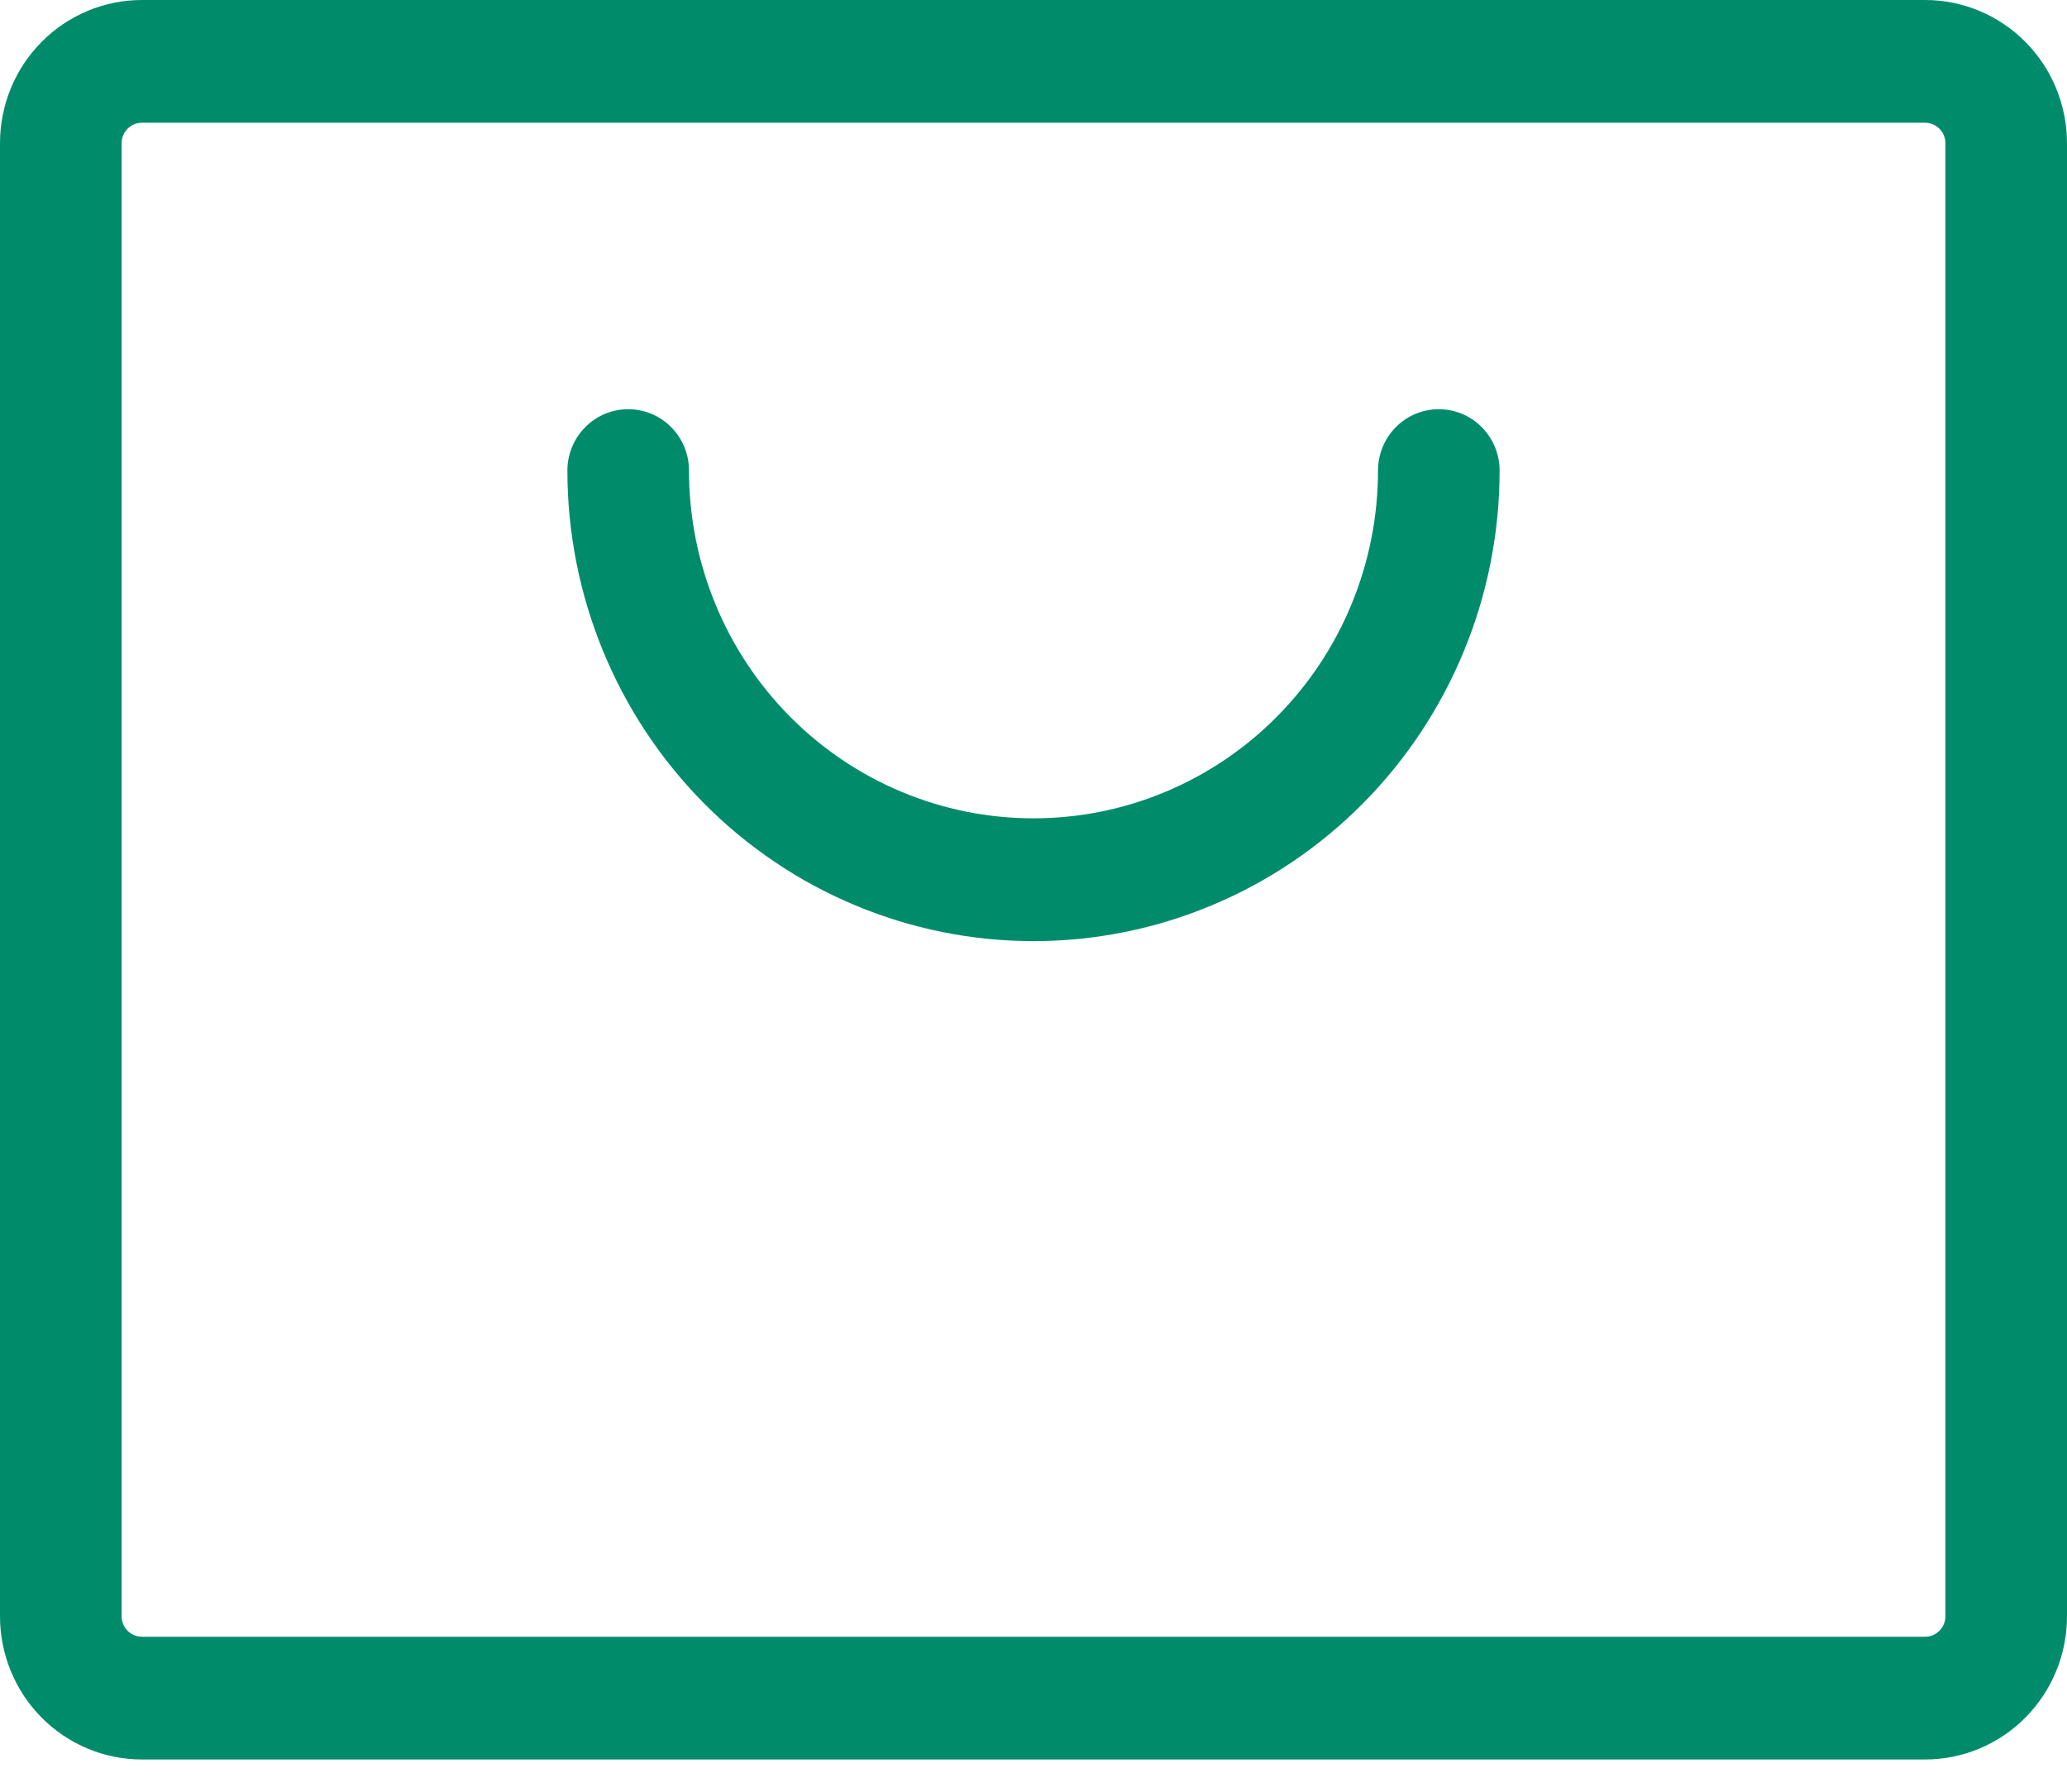 <svg width="30" height="26" viewBox="0 0 30 26" fill="none" xmlns="http://www.w3.org/2000/svg">
<path d="M27.941 0H2.059C1.513 0 0.989 0.219 0.603 0.609C0.217 0.998 0 1.527 0 2.078V23.454C0 24.005 0.217 24.534 0.603 24.923C0.989 25.313 1.513 25.532 2.059 25.532H27.941C28.487 25.532 29.011 25.313 29.397 24.923C29.783 24.534 30 24.005 30 23.454V2.078C30 1.527 29.783 0.998 29.397 0.609C29.011 0.219 28.487 0 27.941 0ZM28.235 23.454C28.235 23.532 28.204 23.608 28.149 23.664C28.094 23.719 28.019 23.751 27.941 23.751H2.059C1.981 23.751 1.906 23.719 1.851 23.664C1.796 23.608 1.765 23.532 1.765 23.454V2.078C1.765 1.999 1.796 1.924 1.851 1.868C1.906 1.813 1.981 1.781 2.059 1.781H27.941C28.019 1.781 28.094 1.813 28.149 1.868C28.204 1.924 28.235 1.999 28.235 2.078V23.454ZM21.765 6.828C21.765 8.639 21.052 10.376 19.783 11.657C18.515 12.937 16.794 13.657 15 13.657C13.206 13.657 11.485 12.937 10.217 11.657C8.948 10.376 8.235 8.639 8.235 6.828C8.235 6.592 8.328 6.366 8.494 6.199C8.659 6.031 8.884 5.938 9.118 5.938C9.352 5.938 9.576 6.031 9.742 6.199C9.907 6.366 10 6.592 10 6.828C10 8.167 10.527 9.451 11.464 10.397C12.402 11.344 13.674 11.875 15 11.875C16.326 11.875 17.598 11.344 18.535 10.397C19.473 9.451 20 8.167 20 6.828C20 6.592 20.093 6.366 20.258 6.199C20.424 6.031 20.648 5.938 20.882 5.938C21.116 5.938 21.341 6.031 21.506 6.199C21.672 6.366 21.765 6.592 21.765 6.828Z" fill="#008C6B"/>
</svg>
